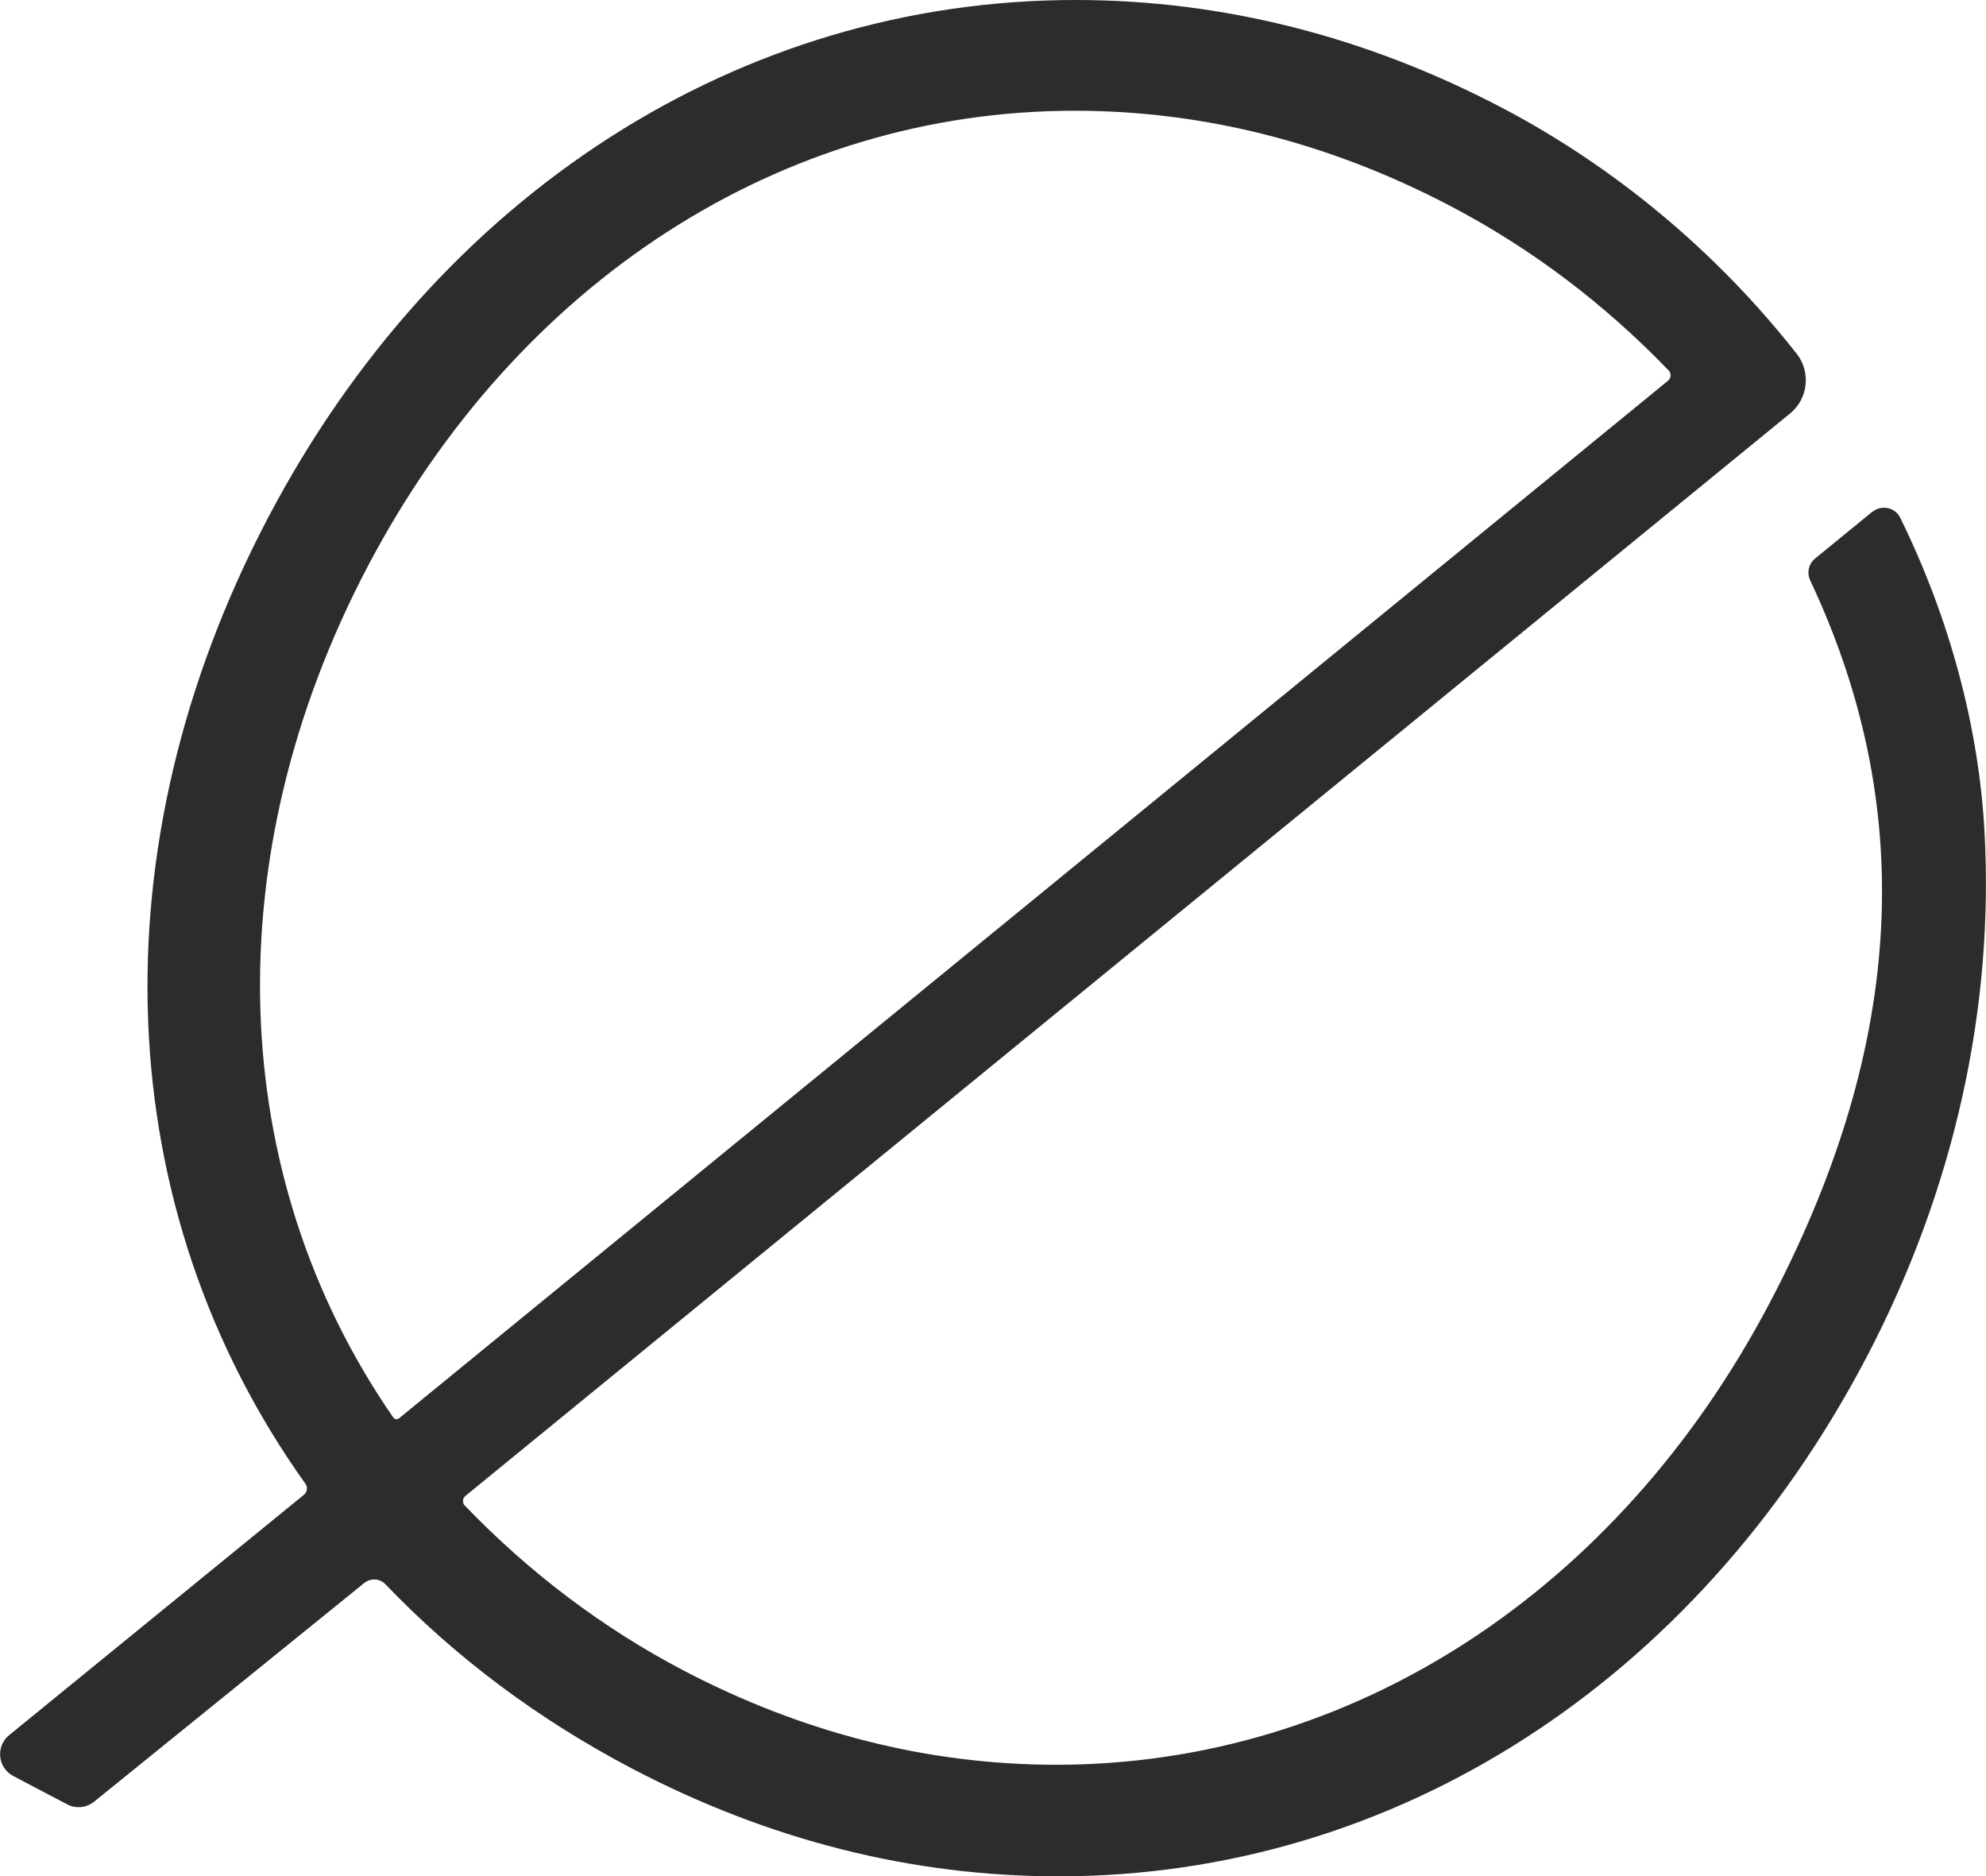 <?xml version="1.0" encoding="UTF-8"?>
<svg id="Layer_2" data-name="Layer 2" xmlns="http://www.w3.org/2000/svg" viewBox="0 0 190.5 179.94">
  <defs>
    <style>
      .cls-1 {
        fill: #2c2d2a;
        stroke-width: 0px;
      }
    </style>
  </defs>
  <g id="Layer_1-2" data-name="Layer 1">
    <path class="cls-1" d="M179.6,49.09c.87-.71,2.18-.44,2.67.56,4.72,9.59,7.54,20.03,8.09,30.15.91,16.73-2.82,34.15-11.33,50.38-16.34,31.16-45.31,49.76-77.5,49.76h0c-14.07,0-27.84-3.48-40.93-10.35-8.96-4.7-16.91-10.64-23.62-17.65-.29-.3-.68-.47-1.09-.47-.24,0-.6.06-.95.34l-25.91,20.97c-.43.34-.95.53-1.49.53-.38,0-.76-.09-1.09-.27l-5.18-2.72c-.7-.37-1.17-1.06-1.25-1.85-.08-.79.24-1.57.86-2.07l28.26-23.04c.33-.27.4-.73.16-1.06-18.83-26.38-20.19-60.98-3.64-92.55C42,18.6,70.97,0,103.16,0c14.07,0,27.84,3.48,40.94,10.35,10.82,5.68,20.6,13.84,28.26,23.6,1.36,1.74,1.07,4.3-.65,5.7l-127.07,103.81c-.17.14-.22.32-.23.44,0,.11,0,.31.18.49,6.2,6.44,13.24,11.75,20.92,15.78,11.48,6.02,23.53,9.07,35.81,9.07h0c28.3,0,53.85-16.58,68.43-44.29,12.32-23.41,14.7-46.36,3.89-69.28-.34-.73-.16-1.6.47-2.11l5.48-4.48ZM103.1,10.62c-28.12,0-53.49,16.37-67.87,43.78-14.55,27.75-13.62,58.22,2.48,81.52.11.16.27.18.33.18.09,0,.17-.03.23-.08l121.73-99.51c.18-.15.23-.34.24-.47,0-.11,0-.33-.19-.52-6.18-6.42-13.21-11.72-20.9-15.75-11.57-6.07-23.7-9.15-36.06-9.15Z"/>
  </g>
</svg>